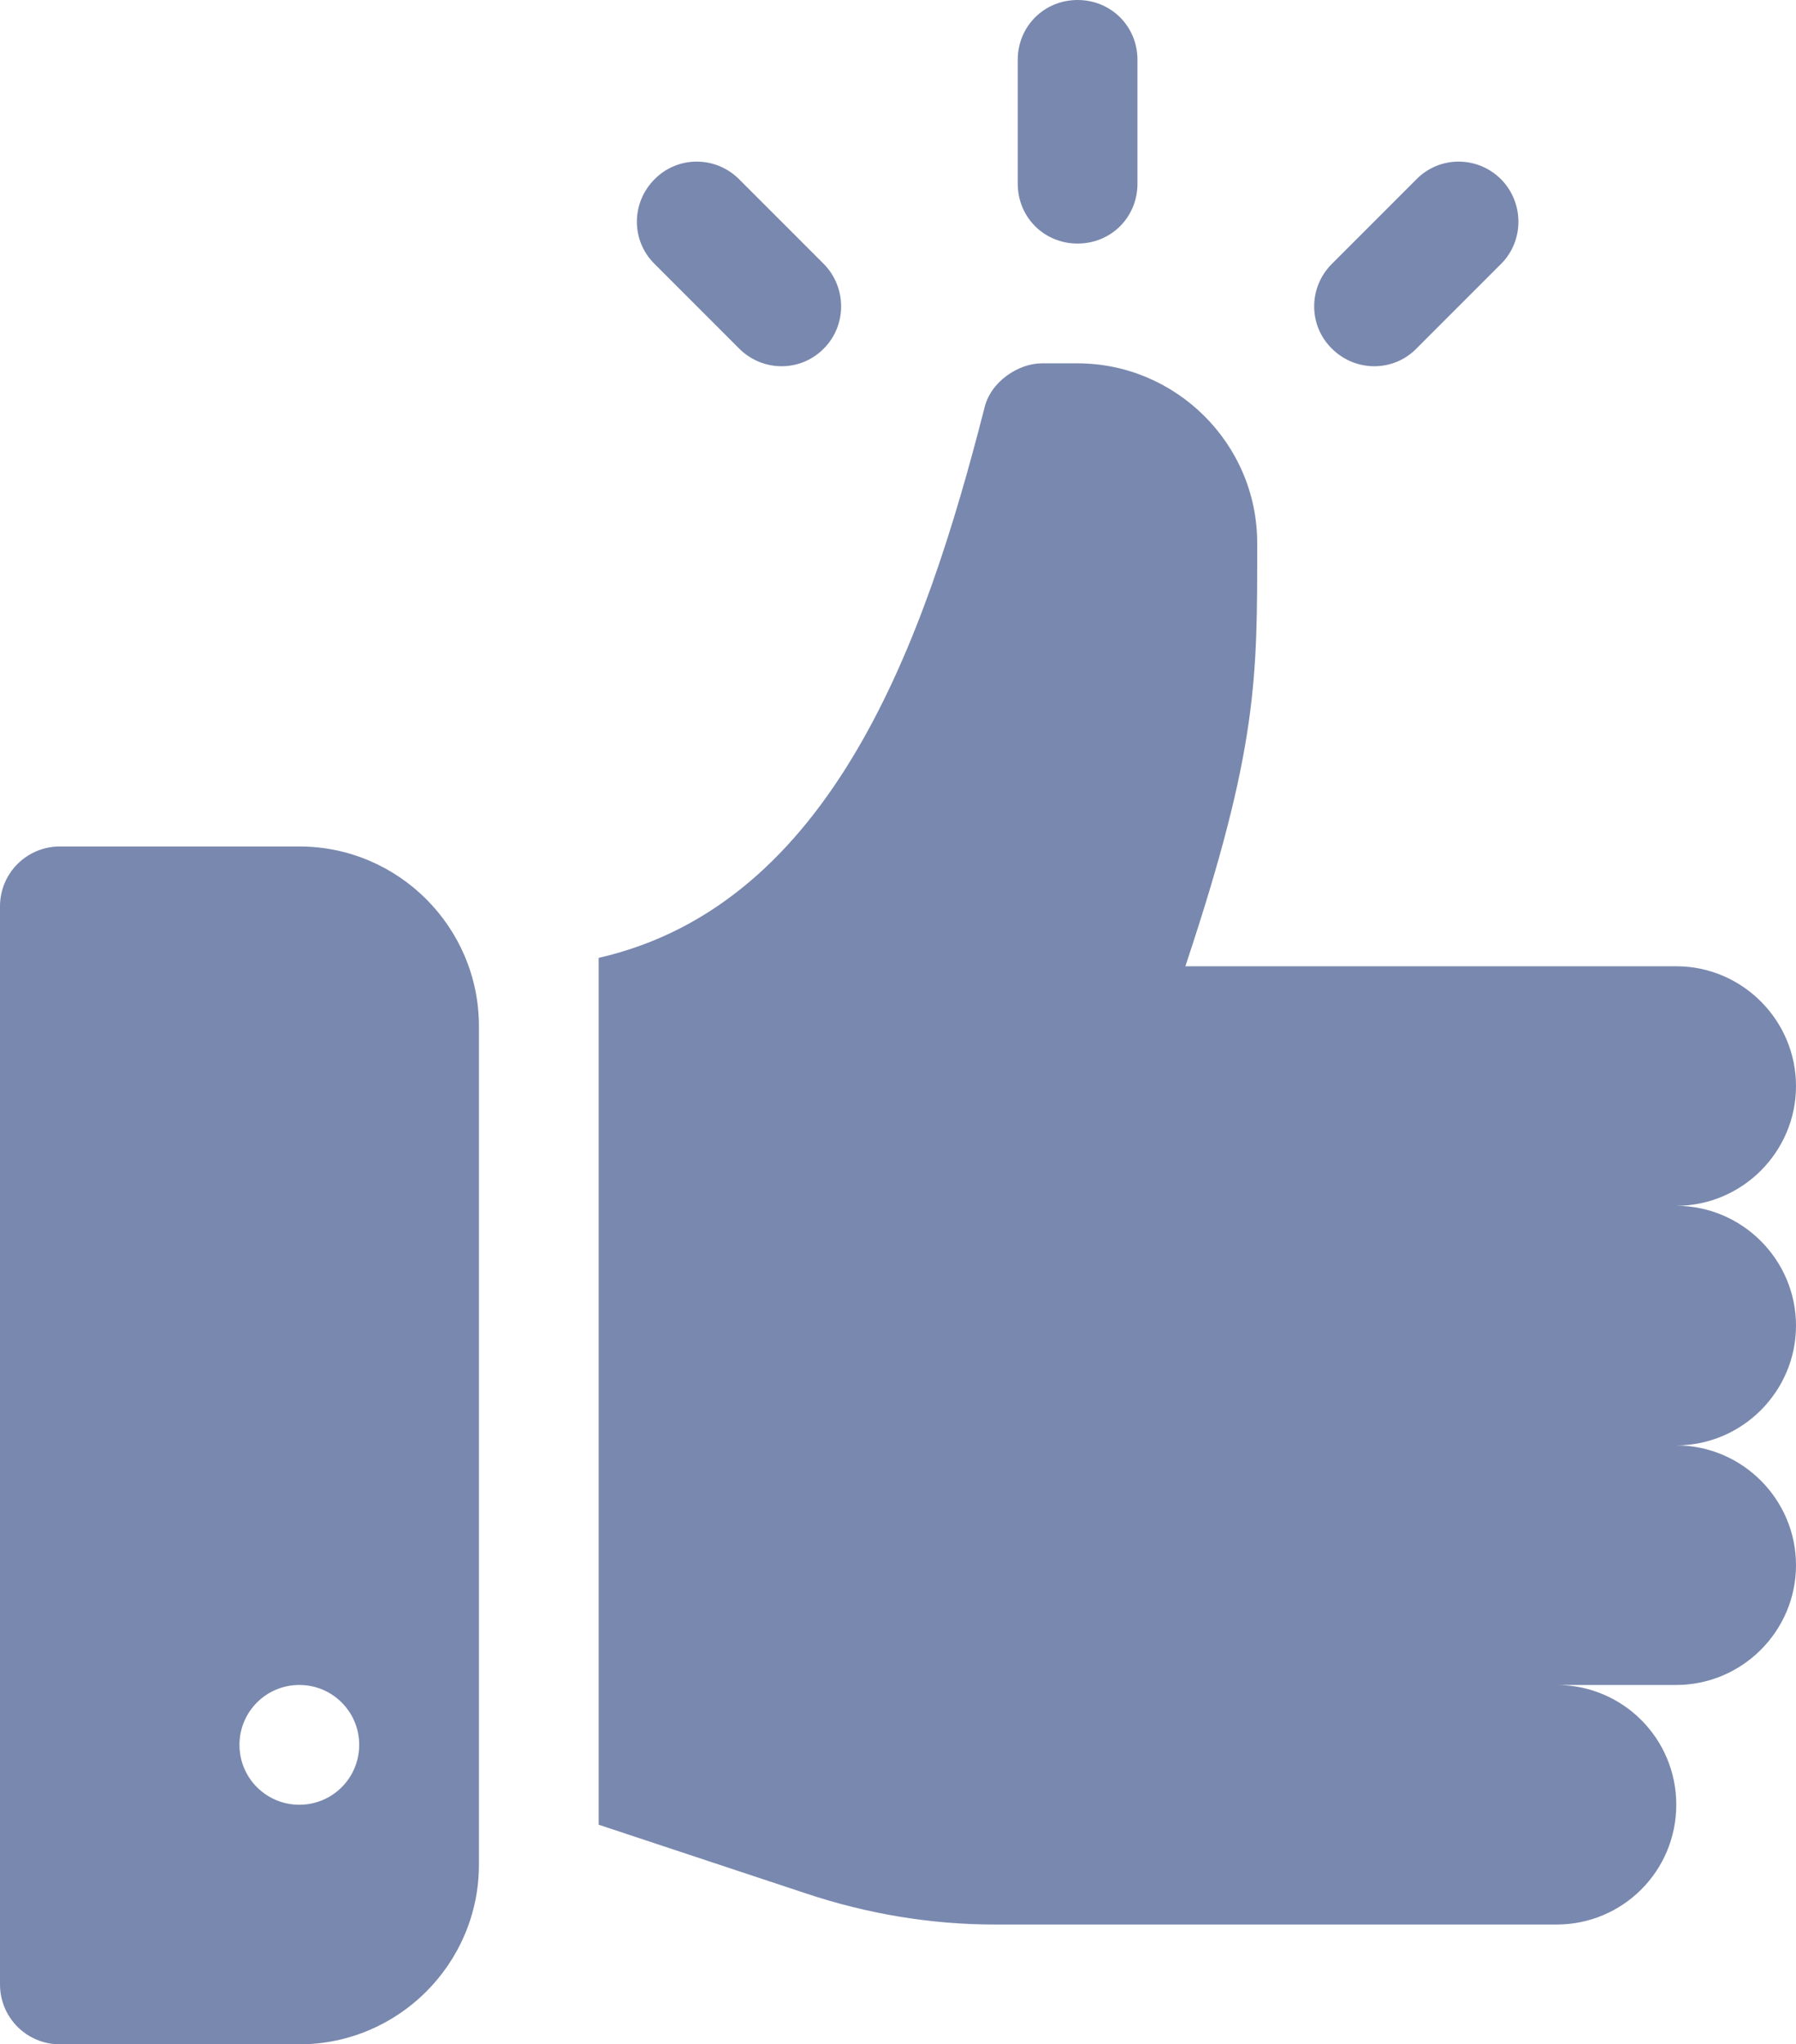 <?xml version="1.0" encoding="utf-8"?>
<!-- Generator: Adobe Illustrator 24.0.0, SVG Export Plug-In . SVG Version: 6.00 Build 0)  -->
<svg version="1.1" id="Layer_1" xmlns="http://www.w3.org/2000/svg" xmlns:xlink="http://www.w3.org/1999/xlink" x="0px" y="0px"
	 viewBox="0 0 450 512" style="enable-background:new 0 0 450 512;" xml:space="preserve">
<style type="text/css">
	.st0{clip-path:url(#SVGID_2_);fill:#7988AE;}
</style>
<g>
	<defs>
		<rect id="SVGID_1_" width="450" height="512"/>
	</defs>
	<clipPath id="SVGID_2_">
		<use xlink:href="#SVGID_1_"  style="overflow:visible;"/>
	</clipPath>
	<path class="st0" d="M450,332c0-16.5-13.5-30-30-30c16.5,0,30-13.5,30-30s-13.5-30-30-30H297c18.3-54.9,18-72.4,18-106
		c0-25-20.5-45-45-45h-9c-5.7,0-12.9,4.5-14.4,11.4c-14.8,57.8-38,124.1-96.6,137.5V457l51.9,17.2c15.3,5.1,31.2,7.8,47.4,7.8H390
		c16.6,0,30-13.4,30-30c0-16.6-13.4-30-30-30h30c16.5,0,30-13.5,30-30s-13.5-30-30-30C436.5,362,450,348.5,450,332"/>
	<path class="st0" d="M75,212H15c-8.3,0-15,6.7-15,15v270c0,8.3,6.7,15,15,15h60c24.8,0,45-20.2,45-45V257
		C120,232.2,99.8,212,75,212 M75,452c-8.3,0-15-6.7-15-15c0-8.3,6.7-15,15-15s15,6.7,15,15C90,445.3,83.3,452,75,452"/>
	<path class="st0" d="M206.4,66.1l-21.2-21.2c-5.9-5.9-15.4-5.9-21.2,0c-5.9,5.9-5.9,15.4,0,21.2l21.2,21.2c5.9,5.9,15.4,5.9,21.2,0
		C212.2,81.5,212.2,72,206.4,66.1"/>
	<path class="st0" d="M376.1,44.9c-5.9-5.9-15.4-5.9-21.2,0l-21.2,21.2c-5.9,5.9-5.9,15.4,0,21.2c5.9,5.9,15.4,5.9,21.2,0l21.2-21.2
		C381.9,60.3,381.9,50.8,376.1,44.9"/>
	<path class="st0" d="M270,0c-8.4,0-15,6.6-15,15v31c0,8.4,6.6,15,15,15c8.4,0,15-6.6,15-15V15C285,6.6,278.4,0,270,0"/>
</g>
</svg>
